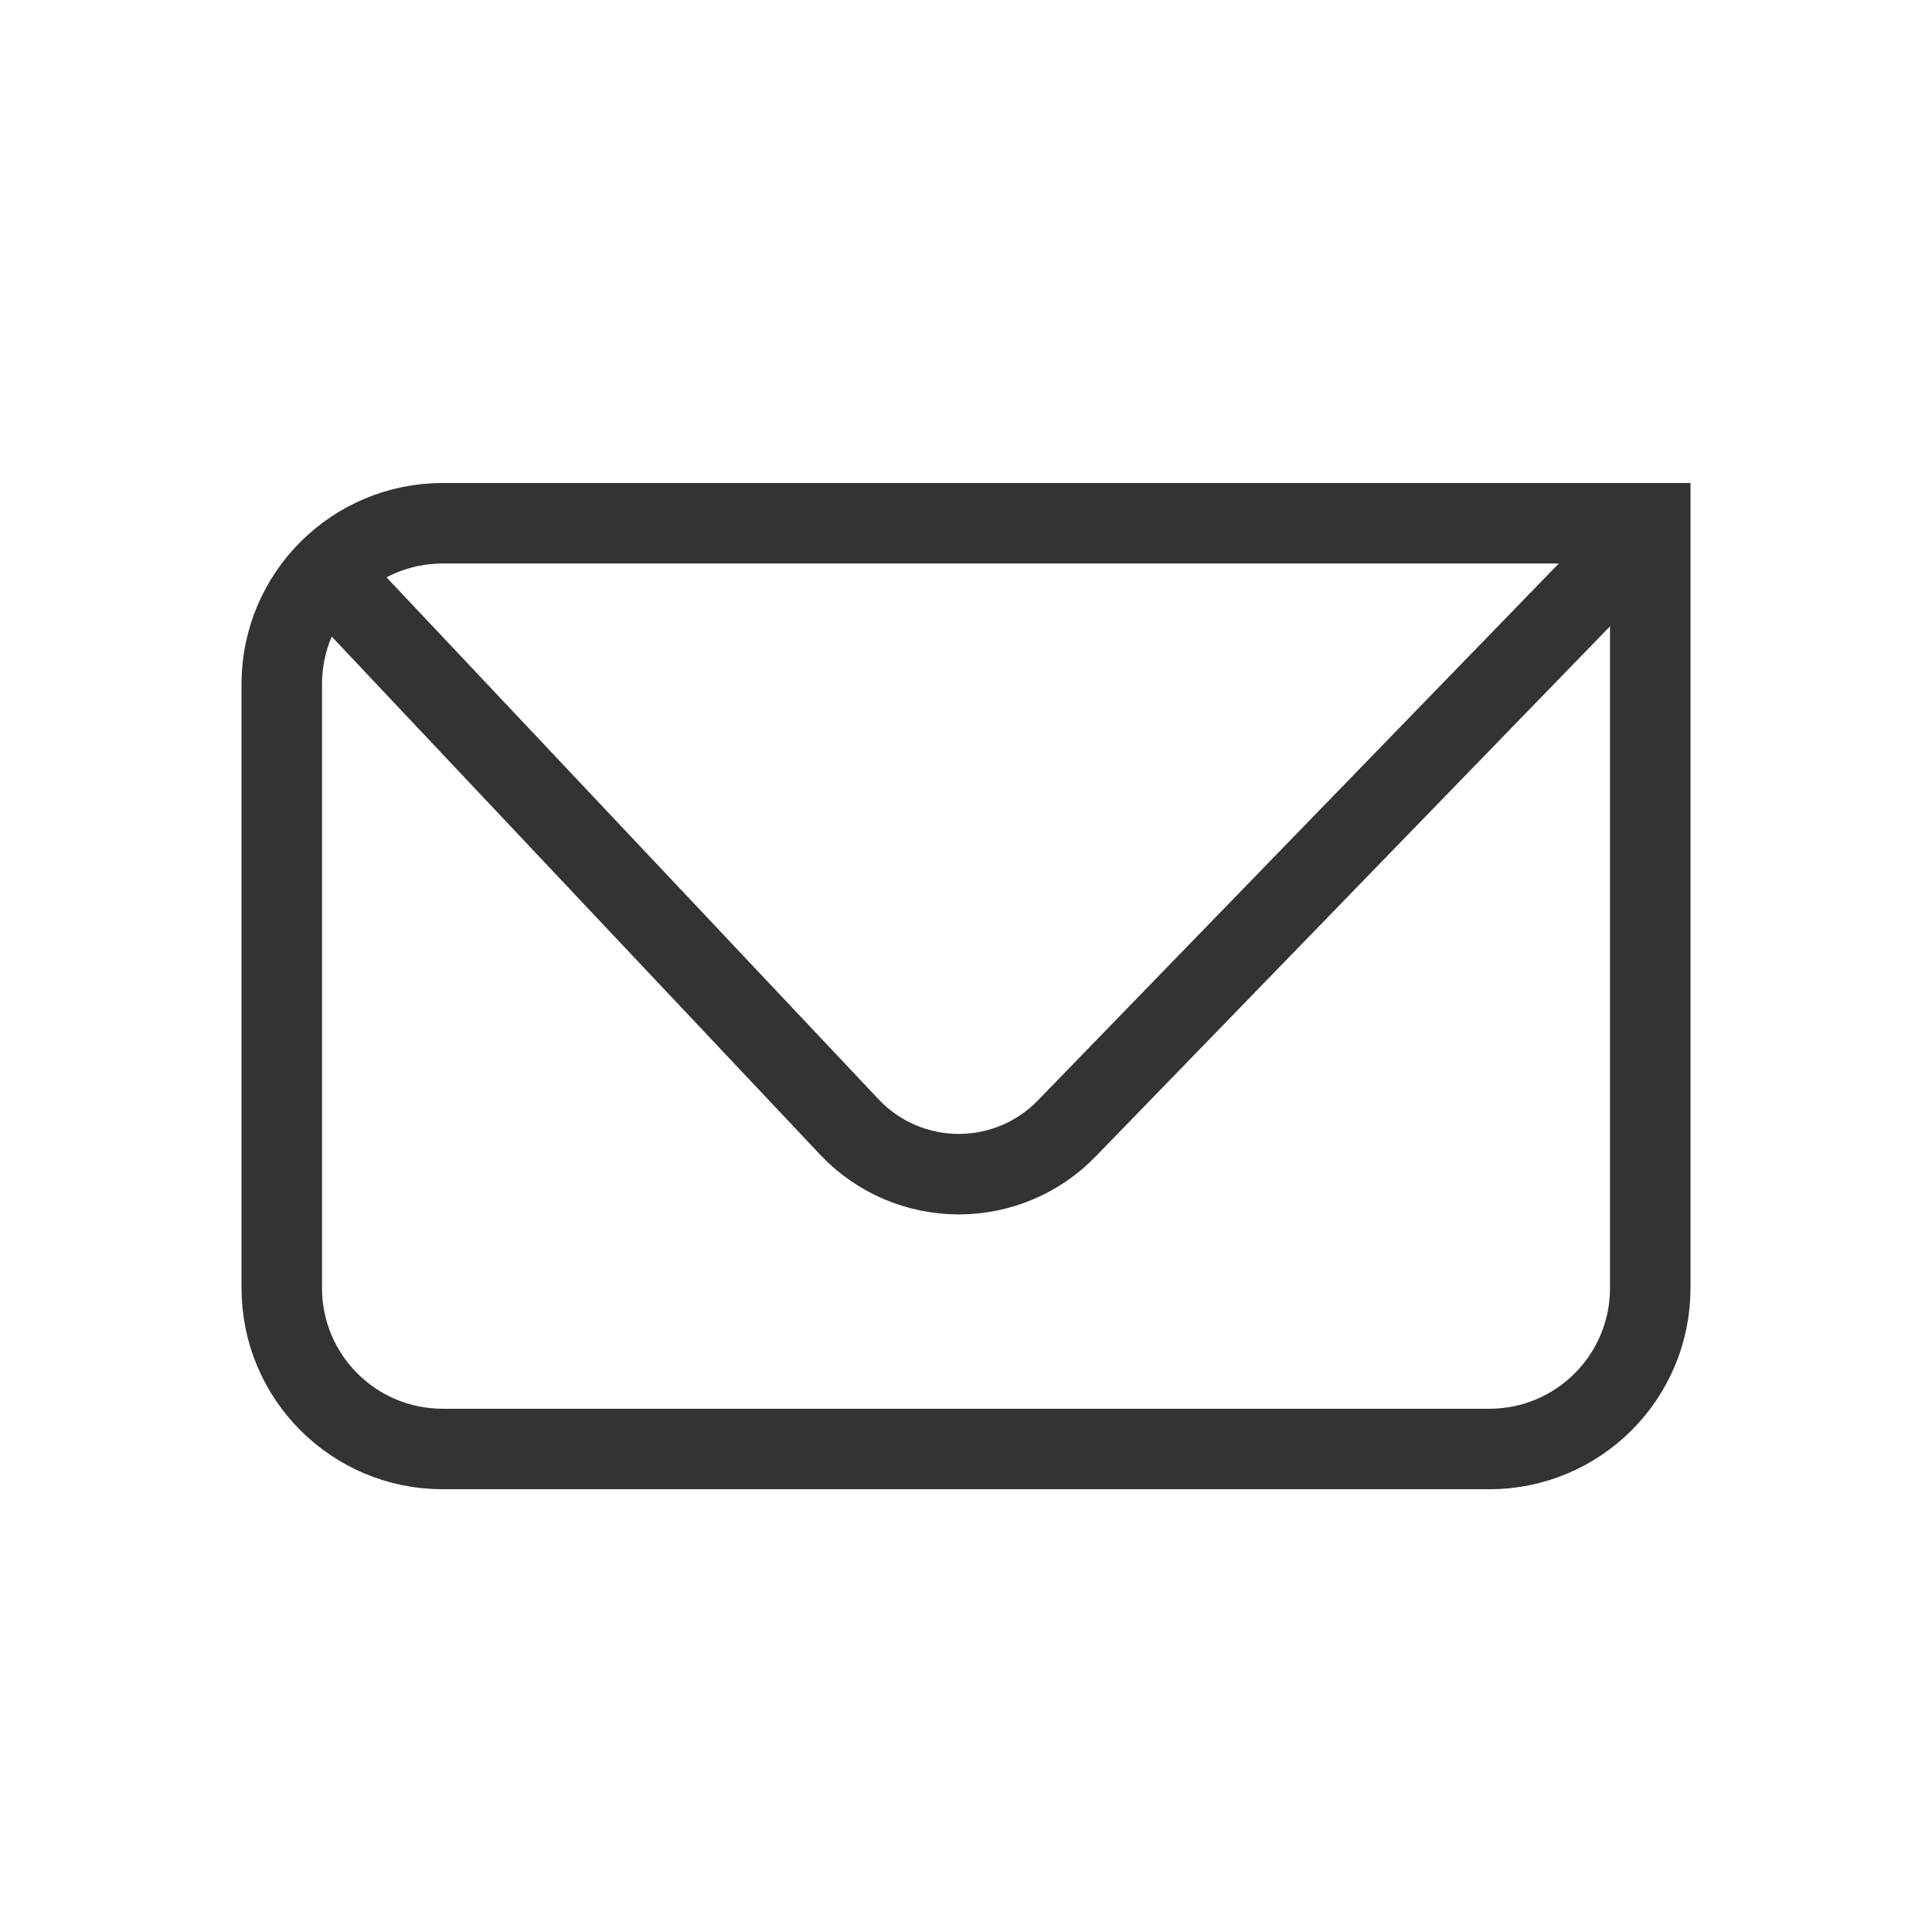 <svg height="24" viewBox="0 0 24 24" width="24" xmlns="http://www.w3.org/2000/svg"><g fill="none" stroke="#333" stroke-linecap="round" stroke-miterlimit="10" stroke-width="8" transform="scale(.125)"><path d="m161.062 55.406-55 56.688c-2.812 2.938-6.719 4.594-10.781 4.594s-7.969-1.656-10.781-4.594l-51.438-54.562"/><path d="m44 52c-8.844 0-16 7.156-16 16v60c0 8.844 7.156 16 16 16h104c8.844 0 16-7.156 16-16v-76zm0 0"/></g></svg>